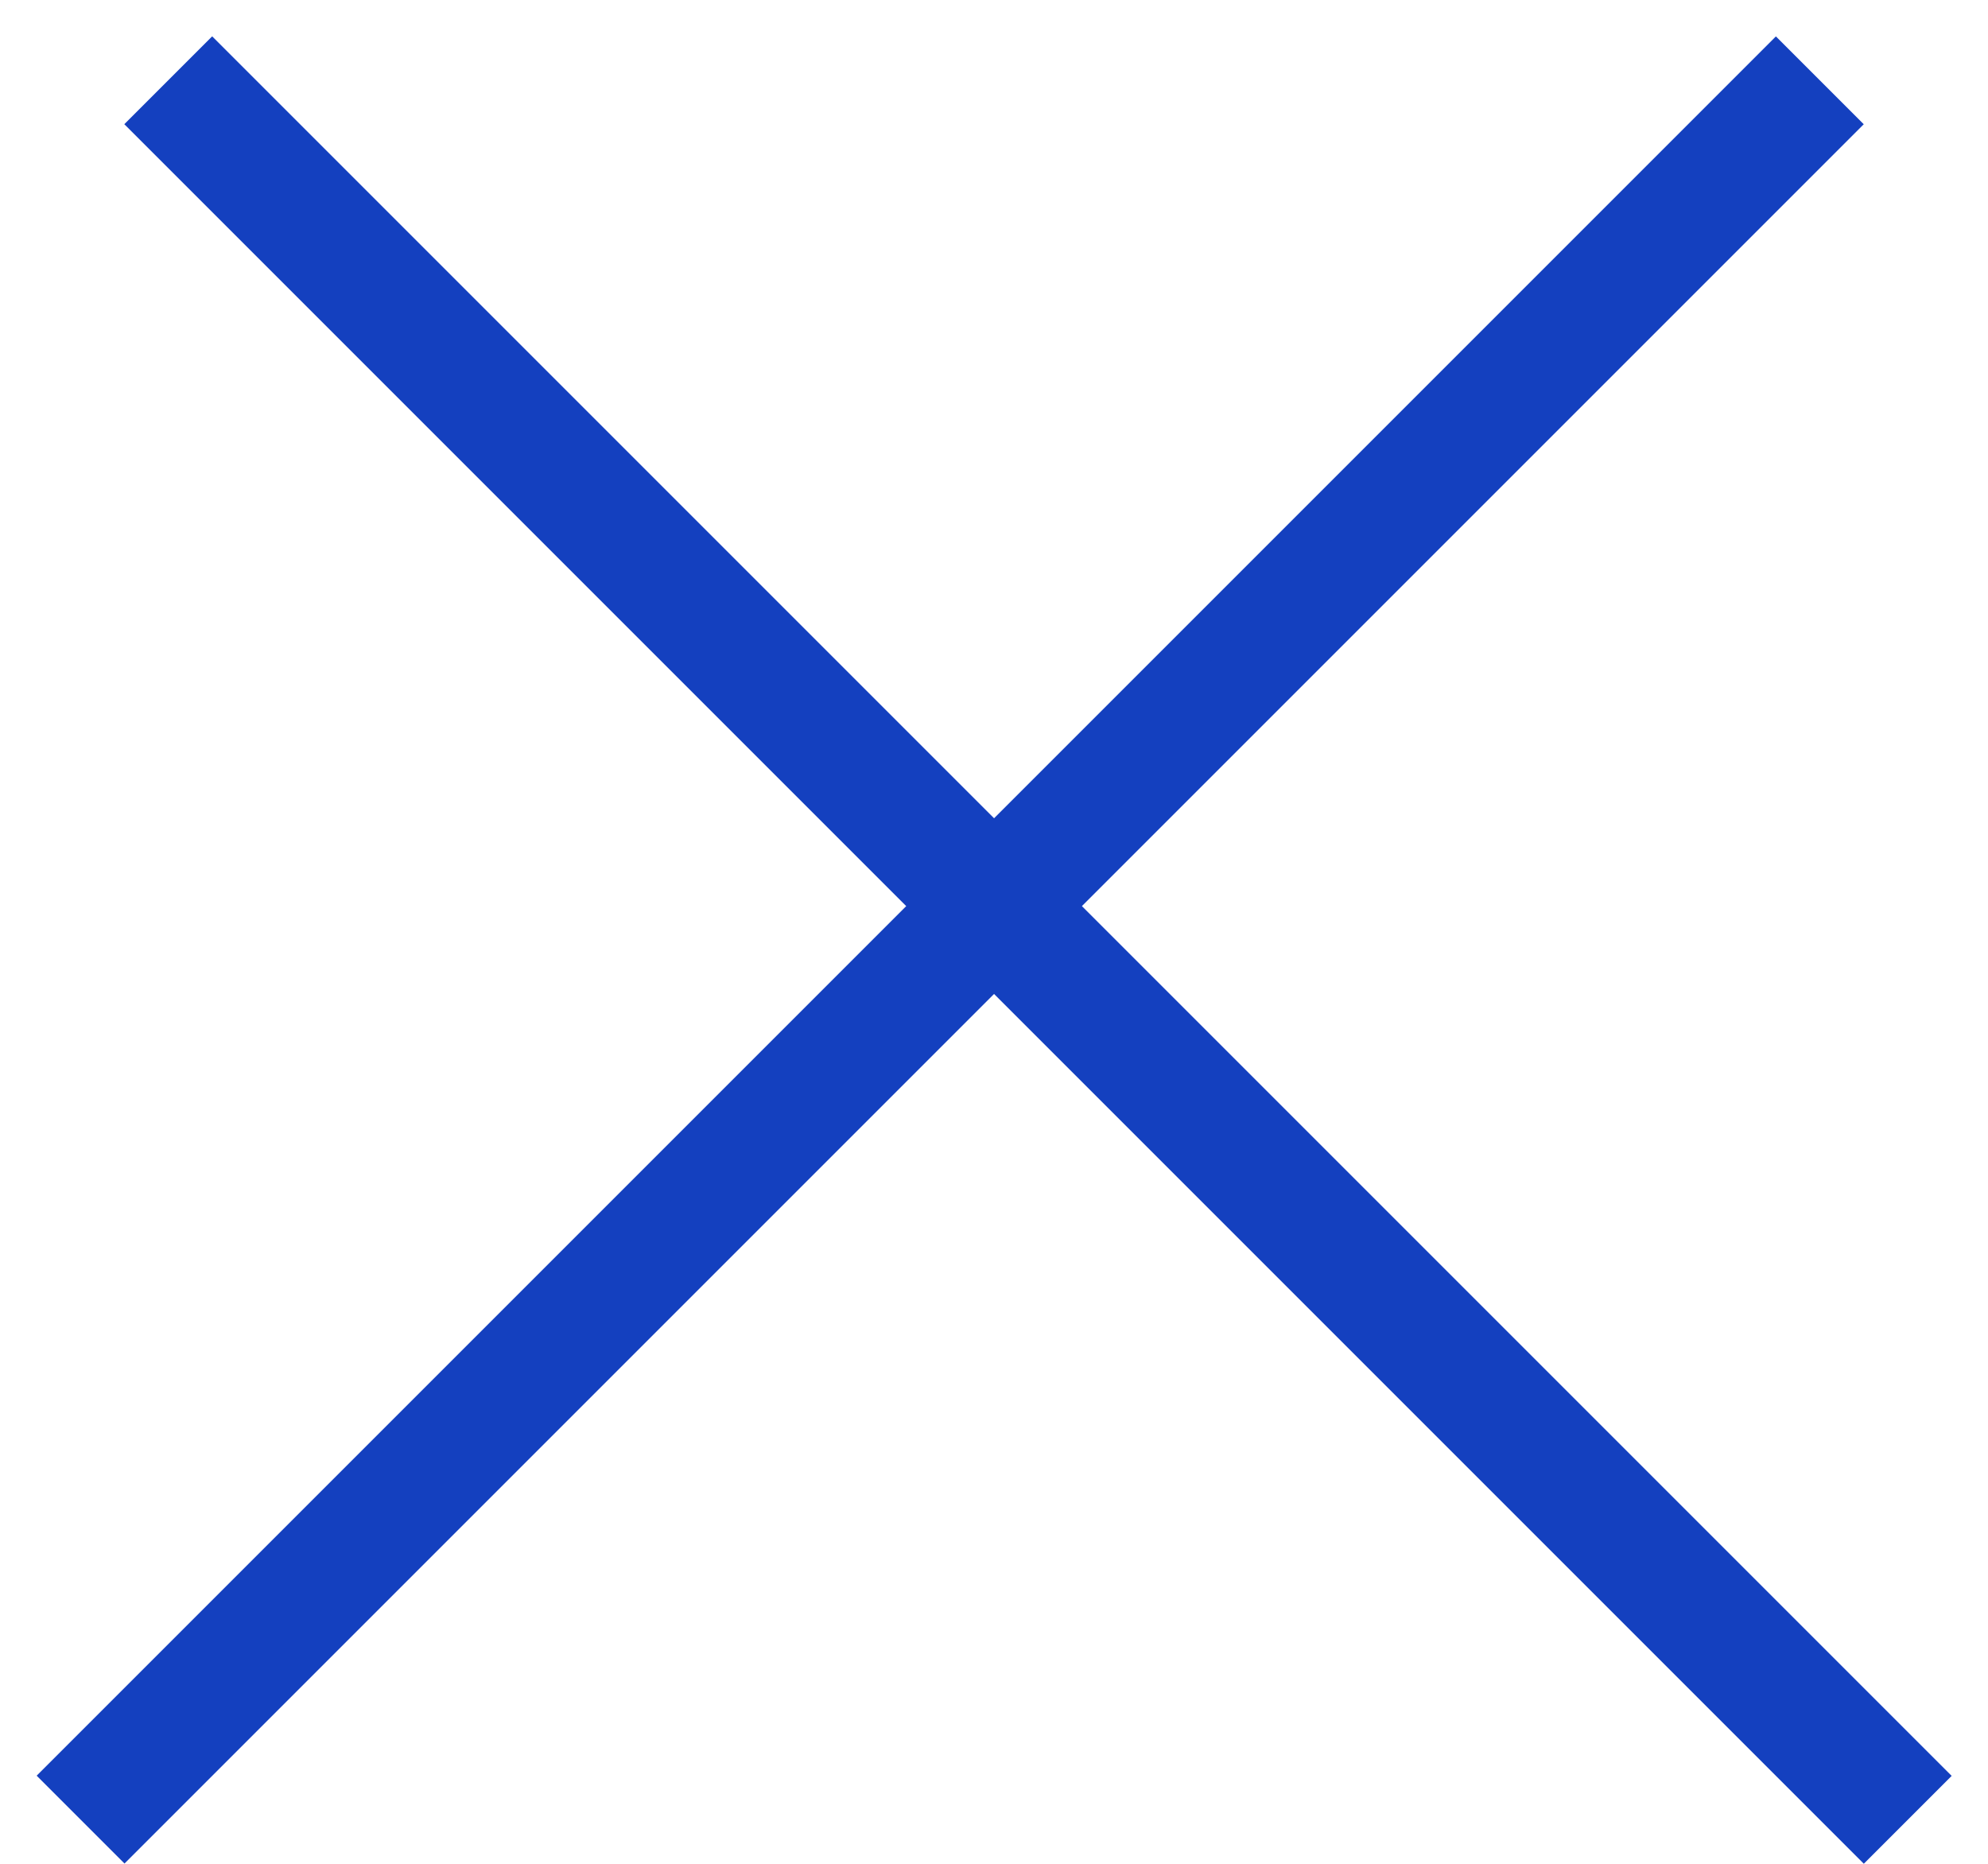 <svg width="16" height="15" viewBox="0 0 16 15" fill="none" xmlns="http://www.w3.org/2000/svg">
<line x1="1.354" y1="0.646" x2="15.354" y2="14.646" stroke="#1440BF"/>
<line y1="-0.5" x2="19.799" y2="-0.5" transform="matrix(-0.707 0.707 0.707 0.707 15 1)" stroke="#1440BF"/>
</svg>

